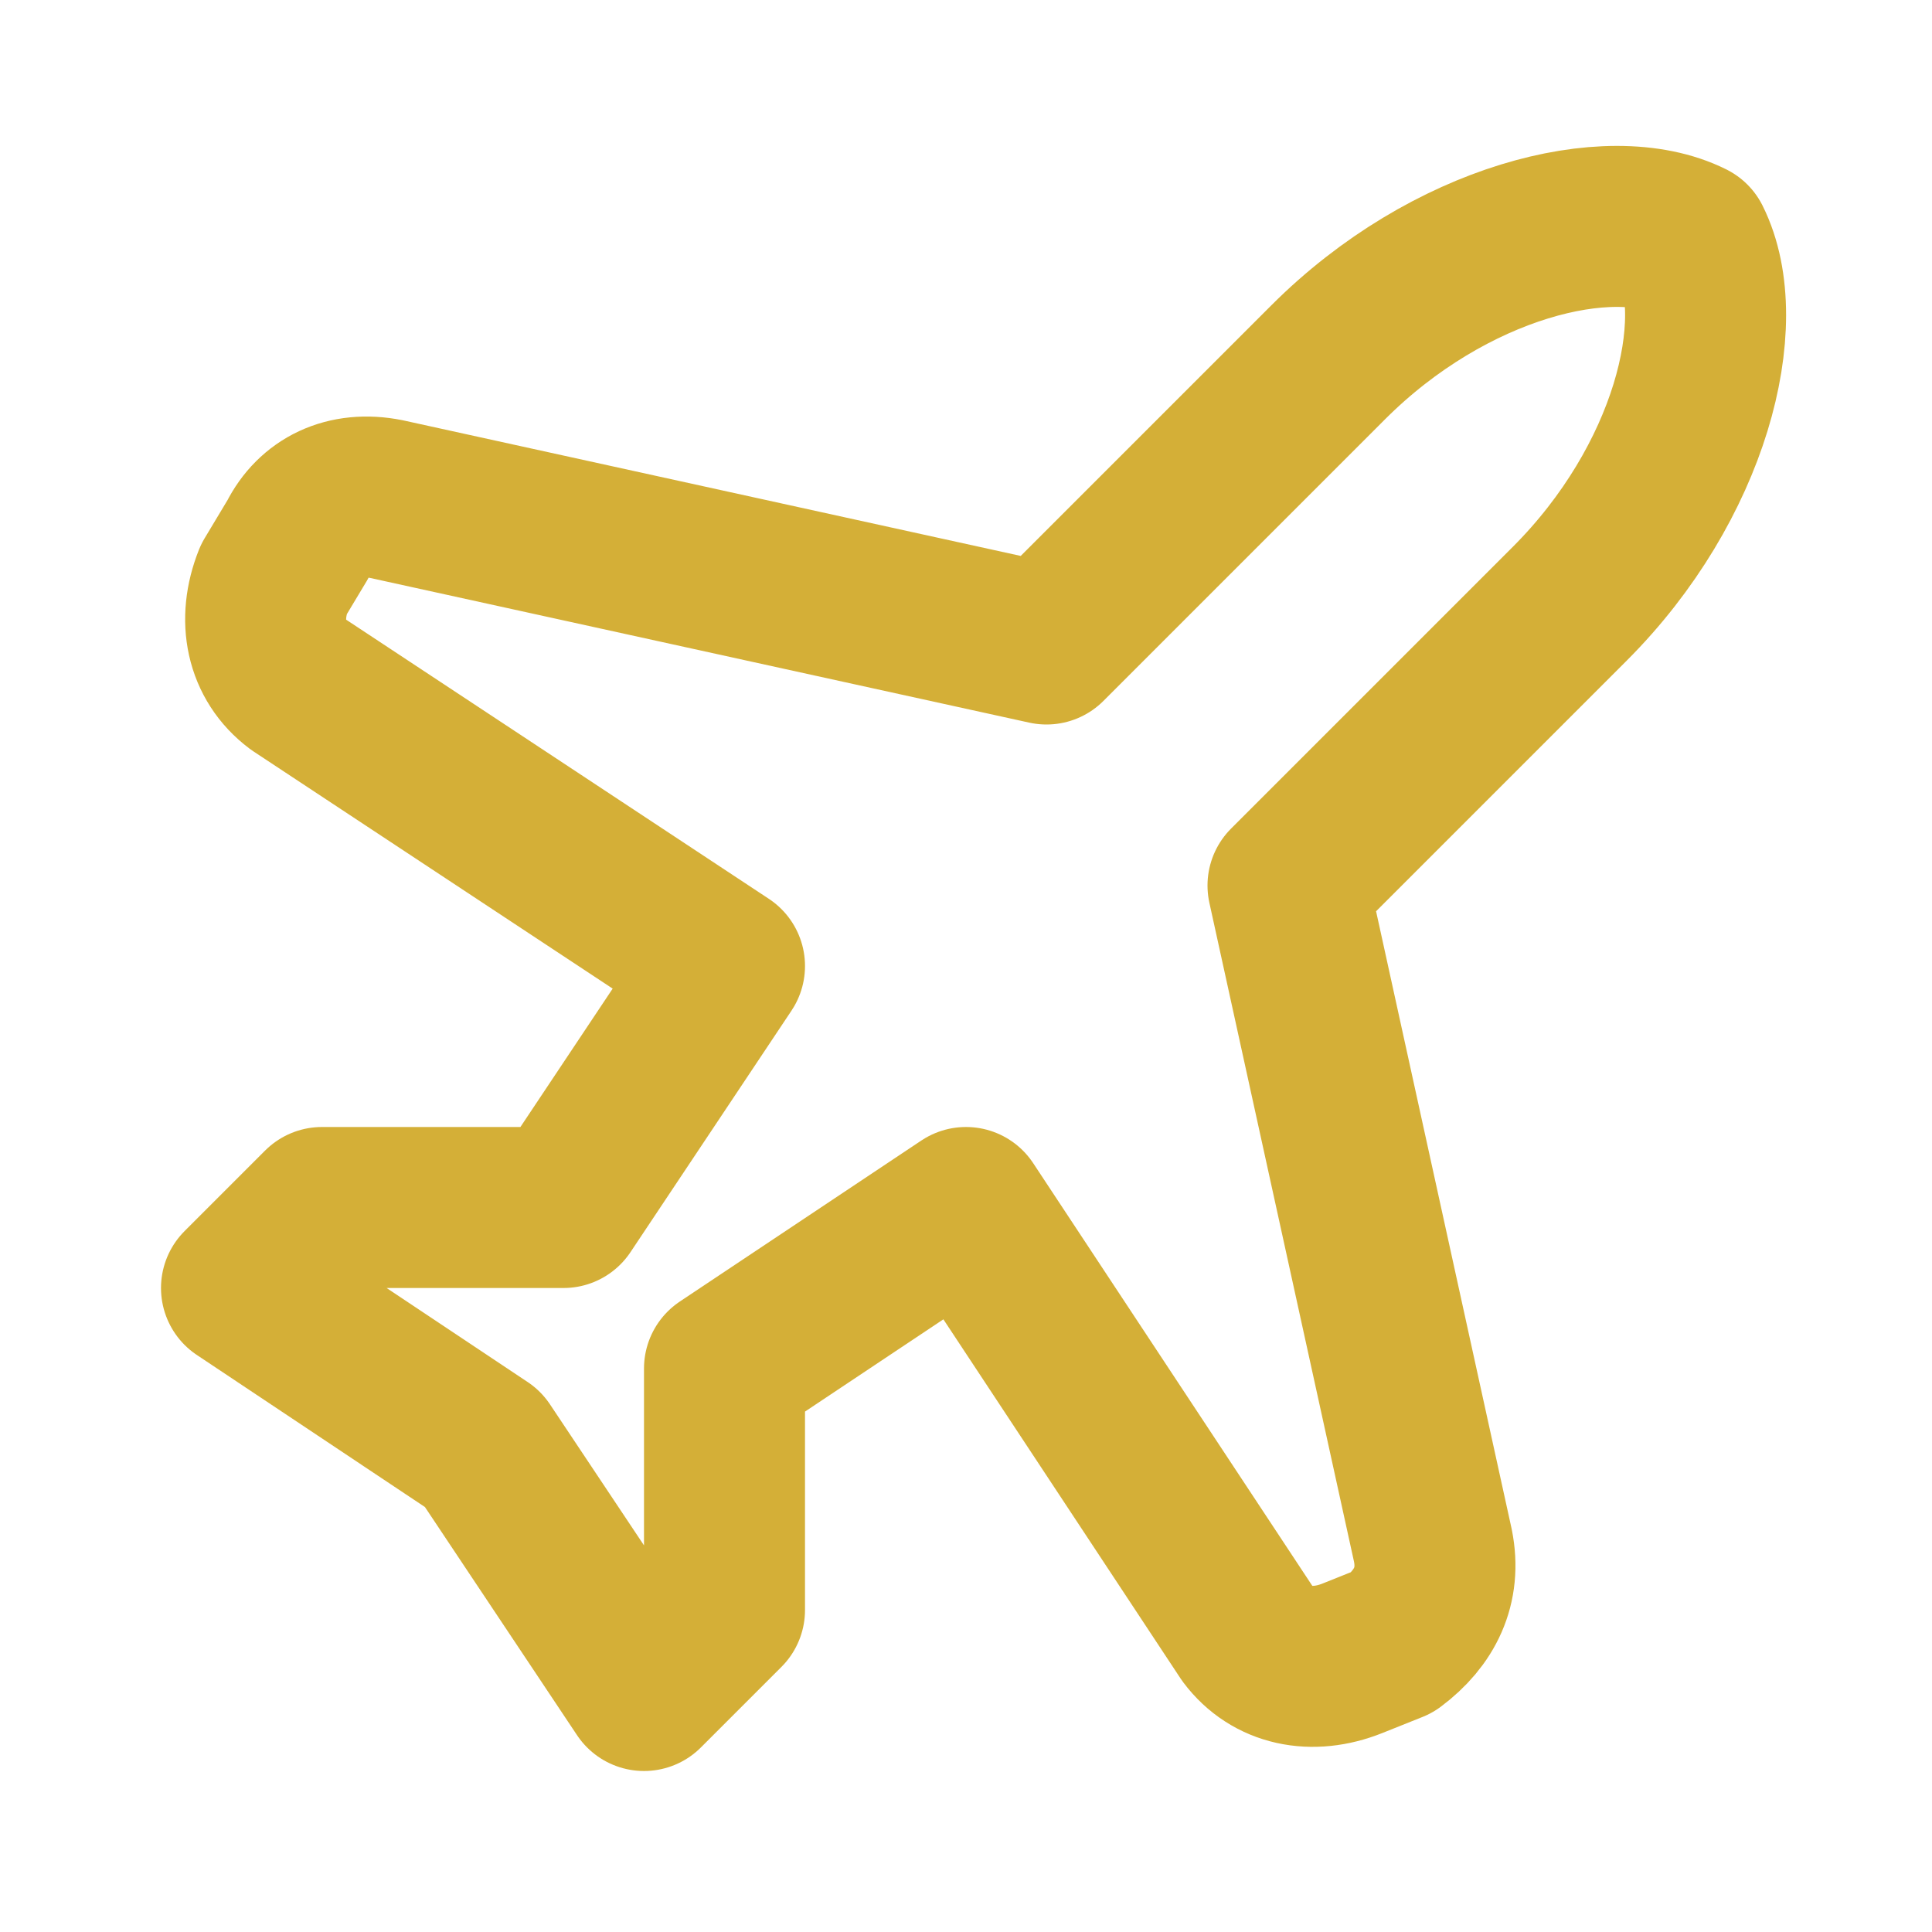 <svg xmlns="http://www.w3.org/2000/svg" width="28" height="28" viewBox="0 0 24 24" fill="none" stroke="rgb(212, 175, 55)" stroke-width="2px" stroke-linecap="round" stroke-linejoin="round" class="lucide lucide-plane text-gold mr-2" data-lov-id="src/components/Footer.tsx:15:14" data-lov-name="Plane" data-component-path="src/components/Footer.tsx" data-component-line="15" data-component-file="Footer.tsx" data-component-name="Plane" data-component-content="%7B%22className%22%3A%22text-gold%20mr-2%22%7D" style="color: rgb(212, 175, 55);"><path d="M17.8 19.2 16 11l3.5-3.5C21 6 21.5 4 21 3c-1-.5-3 0-4.5 1.5L13 8 4.8 6.2c-.5-.1-.9.1-1.1.5l-.3.5c-.2.5-.1 1 .3 1.3L9 12l-2 3H4l-1 1 3 2 2 3 1-1v-3l3-2 3.5 5.3c.3.4.8.5 1.3.3l.5-.2c.4-.3.6-.7.5-1.2z"></path></svg>
